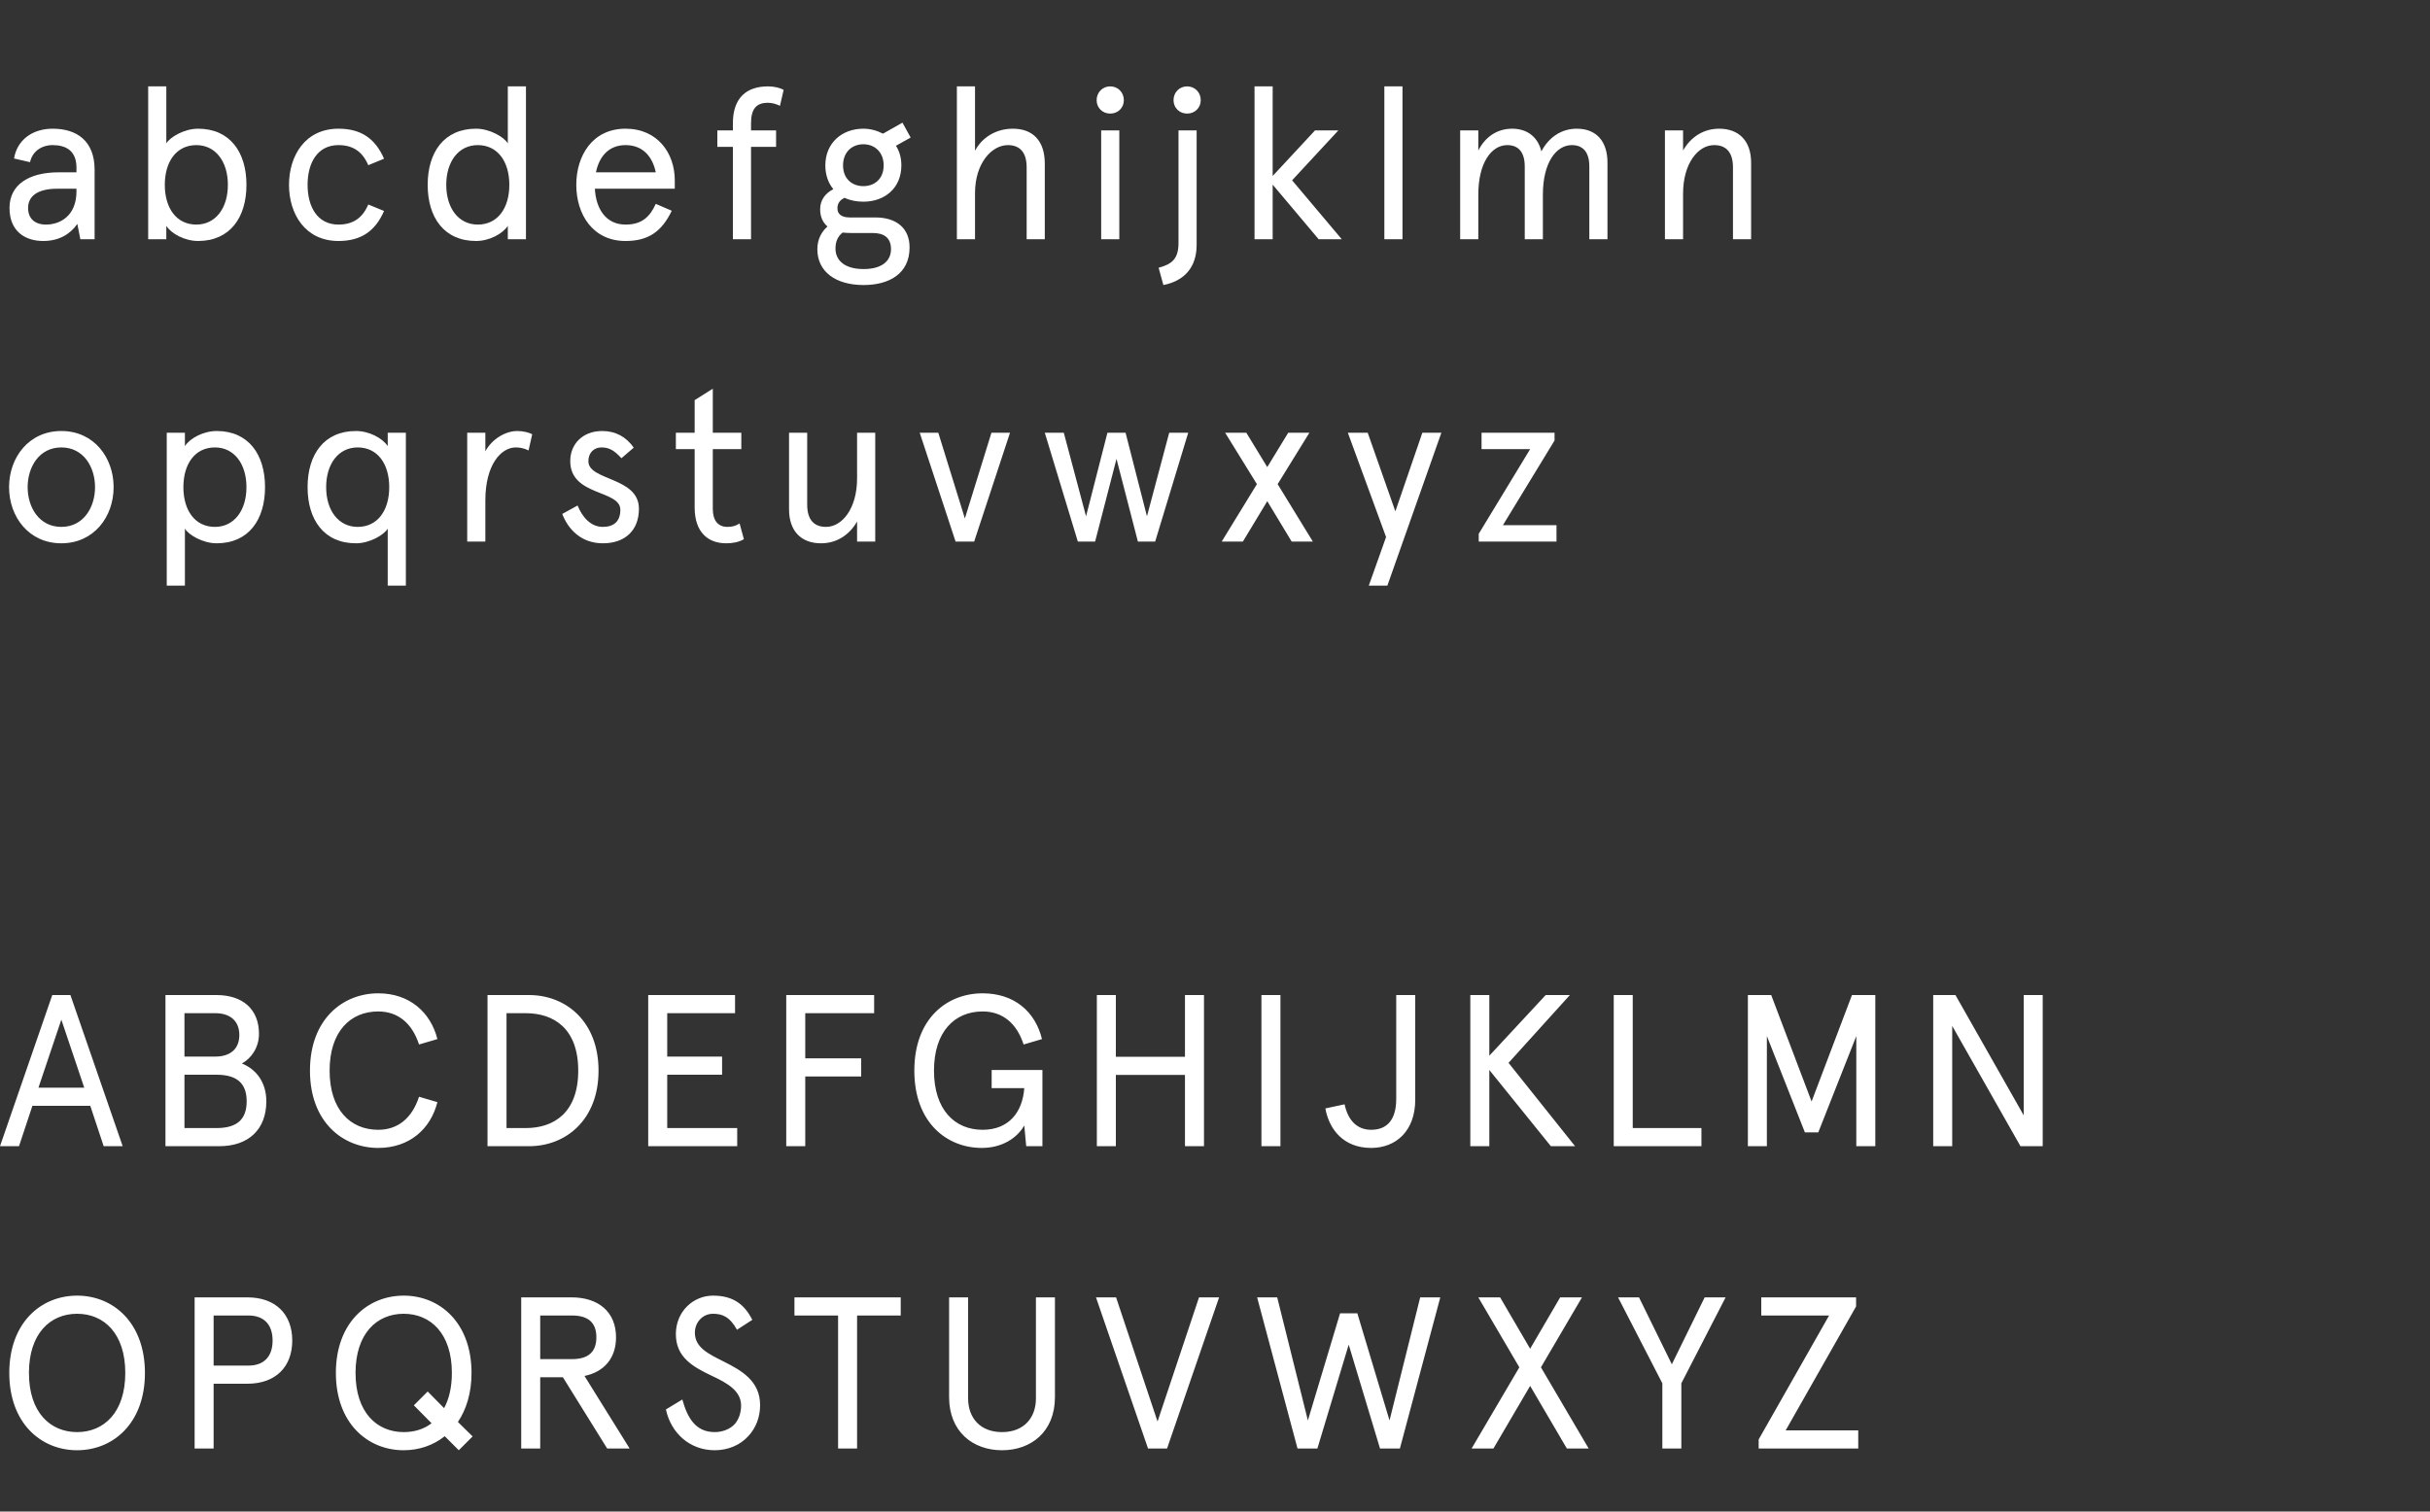<?xml version="1.0" encoding="UTF-8"?>
<svg width="225px" height="140px" viewBox="0 0 225 140" version="1.1" xmlns="http://www.w3.org/2000/svg" xmlns:xlink="http://www.w3.org/1999/xlink">
    <rect x="0" y="0" width="225" height="140" fill="#333333" stroke="none"/>
    <!-- Generator: Sketch 47.1 (45422) - http://www.bohemiancoding.com/sketch -->
    <title>luminor-font-example2</title>
    <desc>Created with Sketch.</desc>
    <defs></defs>
    <g id="Page-1" stroke="none" stroke-width="1" fill="none" fill-rule="evenodd">
        <g id="luminor-font-example2" fill="#FFFFFF">
            <path d="M2.6,19.26 C2.6,20.22 3.2,20.8 4.26,20.8 C5.56,20.8 7.08,20 7.08,17.72 L7.08,17.48 L5.28,17.48 C3.56,17.48 2.6,18.12 2.6,19.26 Z M8.76,15.72 L8.76,22.16 L7.44,22.16 L7.16,20.74 C6.52,21.66 5.5,22.32 4,22.32 C2.32,22.32 0.88,21.42 0.88,19.26 C0.88,17.1 2.68,15.96 5.44,15.96 L7.08,15.96 L7.08,15.52 C7.08,13.96 6.1,13.44 4.88,13.44 C3.84,13.44 3,14.02 2.78,15.02 L1.3,14.68 C1.58,12.98 2.98,11.92 4.88,11.92 C7.1,11.92 8.76,13.04 8.76,15.72 Z M22.82,17.12 C22.82,20.14 21.3,22.32 18.34,22.32 C17.12,22.32 15.88,21.66 15.4,20.92 L15.4,22.16 L13.72,22.16 L13.72,8 L15.4,8 L15.4,13.28 C15.74,12.7 17.06,11.92 18.34,11.92 C21.3,11.92 22.82,14.1 22.82,17.12 Z M21.1,17.12 C21.1,14.96 19.96,13.44 18.18,13.44 C16.34,13.44 15.26,14.96 15.26,17.12 C15.26,19.28 16.34,20.8 18.18,20.8 C19.96,20.8 21.1,19.28 21.1,17.12 Z M34.1,18.94 C33.58,20.16 32.72,20.8 31.34,20.8 C29.38,20.8 28.48,19.14 28.48,17.12 C28.48,15.1 29.38,13.44 31.34,13.44 C32.72,13.44 33.58,14.08 34.1,15.3 L35.56,14.7 C34.74,12.82 33.42,11.92 31.34,11.92 C28.26,11.92 26.76,14.42 26.76,17.12 C26.76,19.82 28.26,22.32 31.34,22.32 C33.42,22.32 34.74,21.42 35.56,19.54 L34.1,18.94 Z M39.6,17.12 C39.6,14.1 41.12,11.92 44.08,11.92 C45.36,11.92 46.68,12.7 47.02,13.28 L47.02,8 L48.7,8 L48.7,22.16 L47.02,22.16 L47.02,20.92 C46.54,21.66 45.3,22.32 44.08,22.32 C41.12,22.32 39.6,20.14 39.6,17.12 Z M41.32,17.12 C41.32,19.28 42.46,20.8 44.24,20.8 C46.08,20.8 47.16,19.28 47.16,17.12 C47.16,14.96 46.08,13.44 44.24,13.44 C42.46,13.44 41.32,14.96 41.32,17.12 Z M62.48,16.7 L62.48,17.48 L55.08,17.48 C55.18,19.34 56.1,20.8 57.92,20.8 C59.4,20.8 60.16,20.12 60.72,18.88 L62.2,19.52 C61.26,21.48 60,22.32 57.92,22.32 C54.86,22.32 53.36,19.82 53.36,17.12 C53.36,14.42 54.86,11.92 57.92,11.92 C60.9,11.92 62.48,14.2 62.48,16.7 Z M57.92,13.44 C56.36,13.44 55.48,14.5 55.18,15.96 L60.72,15.96 C60.42,14.52 59.54,13.44 57.92,13.44 Z M66.42,13.6 L67.86,13.6 L67.86,22.16 L69.54,22.16 L69.54,13.6 L71.86,13.6 L71.86,12.08 L69.54,12.08 L69.54,11.42 C69.54,10.12 70,9.52 71.1,9.52 C71.46,9.52 71.86,9.62 72.22,9.8 L72.56,8.32 C72.24,8.14 71.68,8 71.12,8 C69.08,8 67.86,9.1 67.86,11.42 L67.86,12.08 L66.42,12.08 L66.42,13.6 Z M76.42,15.32 C76.42,13.24 77.96,11.92 79.94,11.92 C80.6,11.92 81.22,12.1 81.76,12.38 L83.56,11.36 L84.32,12.74 L82.96,13.5 C83.28,14 83.46,14.62 83.46,15.32 C83.46,17.42 81.92,18.68 79.94,18.68 C79.3,18.68 78.7,18.56 78.2,18.32 C77.74,18.54 77.54,18.86 77.54,19.3 C77.54,19.84 77.94,20.14 78.68,20.14 L81.06,20.14 C82.94,20.14 84.22,21.08 84.22,22.92 C84.22,25.4 82.26,26.4 79.96,26.4 C77.4,26.4 75.68,25.18 75.68,23.08 C75.68,22.16 76.08,21.44 76.62,20.98 C76.2,20.62 75.94,20.1 75.94,19.38 C75.94,18.52 76.42,17.9 77.16,17.52 C76.7,16.96 76.42,16.22 76.42,15.32 Z M80.8,21.58 L78.76,21.58 C78.5,21.58 78.24,21.56 78.02,21.54 C77.54,21.92 77.36,22.42 77.36,23.02 C77.36,24.14 78.24,24.92 79.96,24.92 C81.72,24.92 82.5,24.12 82.5,23.08 C82.5,21.96 81.78,21.58 80.8,21.58 Z M78.06,15.32 C78.06,16.58 78.92,17.24 79.94,17.24 C80.96,17.24 81.82,16.58 81.82,15.32 C81.82,14.06 80.96,13.36 79.94,13.36 C78.92,13.36 78.06,14.06 78.06,15.32 Z M96.74,15.16 C96.74,13.02 95.62,11.92 93.78,11.92 C92.22,11.92 90.92,12.74 90.28,13.96 L90.28,8 L88.6,8 L88.6,22.16 L90.28,22.16 L90.28,17.88 C90.28,15.1 91.84,13.44 93.32,13.44 C94.44,13.44 95.06,14.12 95.06,15.5 L95.06,22.16 L96.74,22.16 L96.74,15.16 Z M101.96,12.08 L101.96,22.16 L103.64,22.16 L103.64,12.08 L101.96,12.08 Z M101.54,9.28 C101.54,9.98 102.08,10.52 102.8,10.52 C103.52,10.52 104.06,9.98 104.06,9.28 C104.06,8.56 103.52,8 102.8,8 C102.08,8 101.54,8.56 101.54,9.28 Z M107.72,26.4 C109.66,26.02 110.8,24.76 110.8,22.68 L110.8,12.08 L109.12,12.08 L109.12,22.52 C109.12,24.04 108.44,24.48 107.28,24.8 L107.72,26.4 Z M108.66,9.28 C108.66,9.98 109.2,10.52 109.92,10.52 C110.64,10.52 111.18,9.98 111.18,9.28 C111.18,8.56 110.64,8 109.92,8 C109.2,8 108.66,8.56 108.66,9.28 Z M116.16,8 L116.16,22.16 L117.84,22.16 L117.84,17.1 L122.1,22.16 L124.24,22.16 L119.64,16.7 L123.92,12.08 L121.76,12.08 L117.84,16.3 L117.84,8 L116.16,8 Z M128.18,8 L128.18,22.16 L129.86,22.16 L129.86,8 L128.18,8 Z M148.84,15.06 C148.84,13.12 147.84,11.92 146,11.92 C144.58,11.92 143.42,12.7 142.72,14.02 C142.4,12.7 141.42,11.92 140.02,11.92 C138.62,11.92 137.52,12.68 136.88,13.94 L136.88,12.08 L135.2,12.08 L135.2,22.16 L136.88,22.16 L136.88,18.02 C136.88,15.08 138.1,13.44 139.56,13.44 C140.62,13.44 141.18,14.12 141.18,15.42 L141.18,22.16 L142.86,22.16 L142.86,18.02 C142.86,15.08 144.08,13.44 145.54,13.44 C146.6,13.44 147.16,14.12 147.16,15.42 L147.16,22.16 L148.84,22.16 L148.84,15.06 Z M162.14,15.06 C162.14,13.06 161.02,11.92 159.18,11.92 C157.78,11.92 156.58,12.64 155.84,13.94 L155.84,12.08 L154.16,12.08 L154.16,22.16 L155.84,22.16 L155.84,17.94 C155.84,15.14 157.22,13.44 158.72,13.44 C159.84,13.44 160.46,14.12 160.46,15.5 L160.46,22.16 L162.14,22.16 L162.14,15.06 Z M0.84,45.12 C0.84,42.38 2.66,39.92 5.68,39.92 C8.7,39.92 10.52,42.38 10.52,45.12 C10.52,47.86 8.7,50.32 5.68,50.32 C2.66,50.32 0.84,47.86 0.84,45.12 Z M2.56,45.12 C2.56,46.98 3.62,48.8 5.68,48.8 C7.74,48.8 8.8,46.98 8.8,45.12 C8.8,43.26 7.74,41.44 5.68,41.44 C3.62,41.44 2.56,43.26 2.56,45.12 Z M24.54,45.12 C24.54,48.14 23.02,50.32 20.06,50.32 C18.78,50.32 17.46,49.54 17.12,48.96 L17.12,54.24 L15.44,54.24 L15.44,40.08 L17.12,40.08 L17.12,41.32 C17.6,40.58 18.84,39.92 20.06,39.92 C23.02,39.92 24.54,42.1 24.54,45.12 Z M22.82,45.12 C22.82,42.96 21.68,41.44 19.9,41.44 C18.06,41.44 16.98,42.96 16.98,45.12 C16.98,47.28 18.06,48.8 19.9,48.8 C21.68,48.8 22.82,47.28 22.82,45.12 Z M28.48,45.12 C28.48,42.1 30,39.92 32.96,39.92 C34.18,39.92 35.42,40.58 35.9,41.32 L35.9,40.08 L37.58,40.08 L37.58,54.24 L35.9,54.24 L35.9,48.96 C35.56,49.54 34.24,50.32 32.96,50.32 C30,50.32 28.48,48.14 28.48,45.12 Z M30.2,45.12 C30.2,47.28 31.34,48.8 33.12,48.8 C34.96,48.8 36.04,47.28 36.04,45.12 C36.04,42.96 34.96,41.44 33.12,41.44 C31.34,41.44 30.2,42.96 30.2,45.12 Z M49.28,40.22 C48.98,40.06 48.46,39.92 47.9,39.92 C46.78,39.92 45.54,40.68 44.94,41.8 L44.94,40.08 L43.26,40.08 L43.26,50.16 L44.94,50.16 L44.94,46.34 C44.94,43.06 46.38,41.44 47.76,41.44 C48.18,41.44 48.58,41.54 48.94,41.72 L49.28,40.22 Z M55.76,39.92 C53.94,39.92 52.8,41.14 52.8,42.7 C52.8,45.98 57.44,45.34 57.44,47.22 C57.44,48.28 56.84,48.8 55.82,48.8 C54.7,48.8 53.92,47.9 53.48,46.82 L52.06,47.6 C52.58,48.96 53.76,50.32 55.82,50.32 C57.86,50.32 59.16,49.14 59.16,47.12 C59.16,44.16 54.48,44.54 54.48,42.72 C54.48,41.9 55.02,41.44 55.7,41.44 C56.4,41.44 56.88,41.72 57.54,42.44 L58.68,41.46 C57.98,40.46 57,39.92 55.76,39.92 Z M62.58,41.6 L64.32,41.6 L64.32,47 C64.32,49.28 65.54,50.32 67.24,50.32 C67.82,50.32 68.4,50.22 68.88,49.94 L68.48,48.48 C68.12,48.72 67.78,48.8 67.34,48.8 C66.5,48.8 66,48.22 66,47.14 L66,41.6 L68.64,41.6 L68.64,40.08 L66,40.08 L66,36 L64.32,37.06 L64.32,40.08 L62.58,40.08 L62.58,41.6 Z M73.06,47.18 C73.06,49.18 74.18,50.32 76.02,50.32 C77.42,50.32 78.62,49.6 79.36,48.3 L79.36,50.16 L81.04,50.16 L81.04,40.08 L79.36,40.08 L79.36,44.3 C79.36,47.1 77.98,48.8 76.48,48.8 C75.36,48.8 74.74,48.12 74.74,46.74 L74.74,40.08 L73.06,40.08 L73.06,47.18 Z M91.8,40.08 L89.34,48.02 L86.88,40.08 L85.16,40.08 L88.48,50.16 L90.2,50.16 L93.52,40.08 L91.8,40.08 Z M108.26,40.08 L106.2,47.82 L104.22,40.08 L102.54,40.08 L100.56,47.82 L98.5,40.08 L96.74,40.08 L99.8,50.16 L101.4,50.16 L103.38,42.5 L105.36,50.16 L106.96,50.16 L110.02,40.08 L108.26,40.08 Z M113.44,40.08 L116.38,44.84 L113.12,50.16 L115.08,50.16 L117.34,46.42 L119.6,50.16 L121.56,50.16 L118.3,44.84 L121.24,40.08 L119.28,40.08 L117.34,43.26 L115.4,40.08 L113.44,40.08 Z M131.7,40.08 L129.2,47.36 L126.64,40.08 L124.8,40.08 L128.34,49.74 L126.74,54.24 L128.46,54.24 L133.46,40.08 L131.7,40.08 Z M137.18,41.6 L141.68,41.6 L136.92,49.44 L136.92,50.16 L144.12,50.16 L144.12,48.64 L139.16,48.64 L143.94,40.8 L143.94,40.08 L137.18,40.08 L137.18,41.6 Z M0,106.16 L4.84,92.16 L6.52,92.16 L11.36,106.16 L9.6,106.16 L8.36,102.42 L3,102.42 L1.76,106.16 L0,106.16 Z M3.56,100.74 L7.8,100.74 L5.68,94.44 L3.56,100.74 Z M15.32,92.16 L20.04,92.16 C22.46,92.16 23.98,93.46 23.98,95.76 C23.98,97 23.28,98.02 22.4,98.5 C23.74,99.04 24.66,100.26 24.66,102 C24.66,104.6 23.02,106.16 20.3,106.16 L15.32,106.16 L15.32,92.16 Z M17.08,99.54 L17.08,104.48 L20.04,104.48 C21.9,104.48 22.84,103.72 22.84,102 C22.84,100.3 21.9,99.54 20.04,99.54 L17.08,99.54 Z M19.94,93.84 L17.08,93.84 L17.08,97.86 L19.94,97.86 C21.24,97.86 22.16,97.22 22.16,95.86 C22.16,94.5 21.24,93.84 19.94,93.84 Z M38.8,101.58 C38.16,103.54 36.86,104.64 35.02,104.64 C32.44,104.64 30.52,102.78 30.52,99.16 C30.52,95.54 32.44,93.68 35.02,93.68 C36.86,93.68 38.16,94.78 38.8,96.74 L40.5,96.24 C39.88,93.78 37.94,92 35.02,92 C31.76,92 28.7,94.38 28.7,99.16 C28.7,103.94 31.76,106.32 35.02,106.32 C37.94,106.32 39.88,104.54 40.5,102.08 L38.8,101.58 Z M45.14,92.16 L48.98,92.16 C52.42,92.16 55.42,94.62 55.42,99.16 C55.42,103.7 52.42,106.16 48.98,106.16 L45.14,106.16 L45.14,92.16 Z M48.68,93.84 L46.9,93.84 L46.9,104.48 L48.68,104.48 C51.26,104.48 53.54,103.08 53.54,99.16 C53.54,95.24 51.26,93.84 48.68,93.84 Z M60.02,92.16 L60.02,106.16 L68.26,106.16 L68.26,104.48 L61.78,104.48 L61.78,99.54 L66.86,99.54 L66.86,97.86 L61.78,97.86 L61.78,93.84 L68.06,93.84 L68.06,92.16 L60.02,92.16 Z M72.8,92.16 L72.8,106.16 L74.56,106.16 L74.56,99.7 L79.74,99.7 L79.74,98.02 L74.56,98.02 L74.56,93.84 L80.94,93.84 L80.94,92.16 L72.8,92.16 Z M91.82,100.78 L94.84,100.78 C94.68,103.02 93.4,104.64 90.98,104.64 C88.4,104.64 86.48,102.78 86.48,99.16 C86.48,95.54 88.4,93.68 90.98,93.68 C92.84,93.68 94.14,94.78 94.78,96.74 L96.48,96.24 C95.86,93.7 93.92,92 90.98,92 C87.72,92 84.66,94.3 84.66,99.16 C84.66,104.02 87.72,106.32 90.9,106.32 C92.8,106.32 94.18,105.4 94.84,104.24 L95.02,106.16 L96.52,106.16 L96.52,99.1 L91.82,99.1 L91.82,100.78 Z M109.72,92.16 L109.72,97.88 L103.32,97.88 L103.32,92.16 L101.56,92.16 L101.56,106.16 L103.32,106.16 L103.32,99.56 L109.72,99.56 L109.72,106.16 L111.48,106.16 L111.48,92.16 L109.72,92.16 Z M116.8,92.16 L116.8,106.16 L118.56,106.16 L118.56,92.16 L116.8,92.16 Z M129.28,101.78 C129.28,103.82 128.34,104.64 126.96,104.64 C125.62,104.64 124.8,103.72 124.5,102.28 L122.72,102.66 C123.06,104.58 124.38,106.32 126.96,106.32 C129.26,106.32 131.04,104.74 131.04,101.86 L131.04,92.16 L129.28,92.16 L129.28,101.78 Z M145.84,106.16 L139.68,98.44 L145.36,92.16 L143.12,92.16 L137.9,97.78 L137.9,92.16 L136.14,92.16 L136.14,106.16 L137.9,106.16 L137.9,99.1 L143.6,106.16 L145.84,106.16 Z M149.42,92.16 L149.42,106.16 L157.54,106.16 L157.54,104.48 L151.18,104.48 L151.18,92.16 L149.42,92.16 Z M161.84,92.16 L161.84,106.16 L163.6,106.16 L163.6,95.96 L167.12,104.88 L168.36,104.88 L171.88,95.96 L171.88,106.16 L173.64,106.16 L173.64,92.16 L171.48,92.16 L167.74,102.02 L164,92.16 L161.84,92.16 Z M187.38,92.16 L187.38,103.3 L181.06,92.16 L179,92.16 L179,106.16 L180.76,106.16 L180.76,95.02 L187.08,106.16 L189.14,106.16 L189.14,92.16 L187.38,92.16 Z M7.14,120 C10.48,120 13.42,122.5 13.42,127.16 C13.42,131.82 10.48,134.32 7.14,134.32 C3.8,134.32 0.86,131.82 0.86,127.16 C0.86,122.5 3.8,120 7.14,120 Z M7.14,121.68 C4.66,121.68 2.68,123.5 2.68,127.16 C2.68,130.82 4.66,132.64 7.14,132.64 C9.62,132.64 11.6,130.82 11.6,127.16 C11.6,123.5 9.62,121.68 7.14,121.68 Z M22.9,128.16 L19.78,128.16 L19.78,134.16 L18.02,134.16 L18.02,120.16 L22.9,120.16 C25.52,120.16 27.06,121.72 27.06,124.16 C27.06,126.6 25.52,128.16 22.9,128.16 Z M23,126.48 C24.44,126.48 25.24,125.64 25.24,124.16 C25.24,122.68 24.44,121.84 23,121.84 L19.78,121.84 L19.78,126.48 L23,126.48 Z M37.38,120 C40.72,120 43.66,122.5 43.66,127.16 C43.66,129.02 43.18,130.54 42.4,131.7 L43.76,133.04 L42.48,134.32 L41.18,133.02 C40.1,133.88 38.78,134.32 37.38,134.32 C34.04,134.32 31.1,131.82 31.1,127.16 C31.1,122.5 34.04,120 37.38,120 Z M38.32,130.16 L39.6,128.88 L41.12,130.42 C41.58,129.58 41.84,128.48 41.84,127.16 C41.84,123.5 39.86,121.68 37.38,121.68 C34.9,121.68 32.92,123.5 32.92,127.16 C32.92,130.82 34.9,132.64 37.38,132.64 C38.34,132.64 39.24,132.38 39.96,131.82 L38.32,130.16 Z M56.22,134.16 L52.12,127.56 L50.02,127.56 L50.02,134.16 L48.26,134.16 L48.26,120.16 L52.92,120.16 C55.4,120.16 57.04,121.5 57.04,123.86 C57.04,125.8 55.94,127.06 54.12,127.44 L58.3,134.16 L56.22,134.16 Z M52.96,121.84 L50.02,121.84 L50.02,125.88 L52.96,125.88 C54.42,125.88 55.22,125.26 55.22,123.86 C55.22,122.46 54.42,121.84 52.96,121.84 Z M69.66,122.24 C68.98,120.92 68,120 66.02,120 C64.18,120 62.58,121.48 62.58,123.56 C62.58,125.72 64.16,126.6 65.98,127.46 C67.34,128.1 68.62,128.82 68.62,130.18 C68.62,130.82 68.42,131.42 68.08,131.84 C67.64,132.36 66.9,132.64 66.18,132.64 C64.38,132.64 63.64,131.28 63.18,129.62 L61.66,130.54 C62.12,132.72 63.86,134.32 66.18,134.32 C67.42,134.32 68.54,133.84 69.3,133 C69.98,132.26 70.38,131.28 70.38,130.14 C70.38,127.88 68.62,126.92 67.04,126.12 C65.56,125.38 64.34,124.8 64.34,123.42 C64.34,122.52 65.02,121.68 66.02,121.68 C66.86,121.68 67.56,121.94 68.24,123.16 L69.66,122.24 Z M73.56,121.84 L77.6,121.84 L77.6,134.16 L79.36,134.16 L79.36,121.84 L83.4,121.84 L83.4,120.16 L73.56,120.16 L73.56,121.84 Z M87.88,129.4 C87.88,132.6 90.08,134.32 92.78,134.32 C95.48,134.32 97.68,132.6 97.68,129.4 L97.68,120.16 L95.92,120.16 L95.92,129.52 C95.92,131.3 94.82,132.64 92.78,132.64 C90.74,132.64 89.64,131.3 89.64,129.52 L89.64,120.16 L87.88,120.16 L87.88,129.4 Z M111.02,120.16 L107.18,131.66 L103.34,120.16 L101.48,120.16 L106.3,134.16 L108.06,134.16 L112.88,120.16 L111.02,120.16 Z M131.5,120.16 L128.66,131.56 L125.68,121.64 L124.08,121.64 L121.1,131.56 L118.26,120.16 L116.4,120.16 L120.14,134.16 L121.98,134.16 L124.88,124.54 L127.78,134.16 L129.62,134.16 L133.36,120.16 L131.5,120.16 Z M136.88,120.16 L140.68,126.64 L136.26,134.16 L138.28,134.16 L141.68,128.36 L145.08,134.16 L147.1,134.16 L142.68,126.64 L146.48,120.16 L144.46,120.16 L141.68,124.92 L138.9,120.16 L136.88,120.16 Z M153.92,128.12 L153.92,134.16 L155.68,134.16 L155.68,128.12 L159.78,120.16 L157.84,120.16 L154.8,126.36 L151.76,120.16 L149.82,120.16 L153.92,128.12 Z M163.08,121.84 L169.36,121.84 L162.84,133.32 L162.84,134.16 L172.06,134.16 L172.06,132.48 L165.34,132.48 L171.86,121 L171.86,120.16 L163.08,120.16 L163.08,121.84 Z" id="abcdefghijklmn-opqrs"></path>
        </g>
    </g>
</svg>